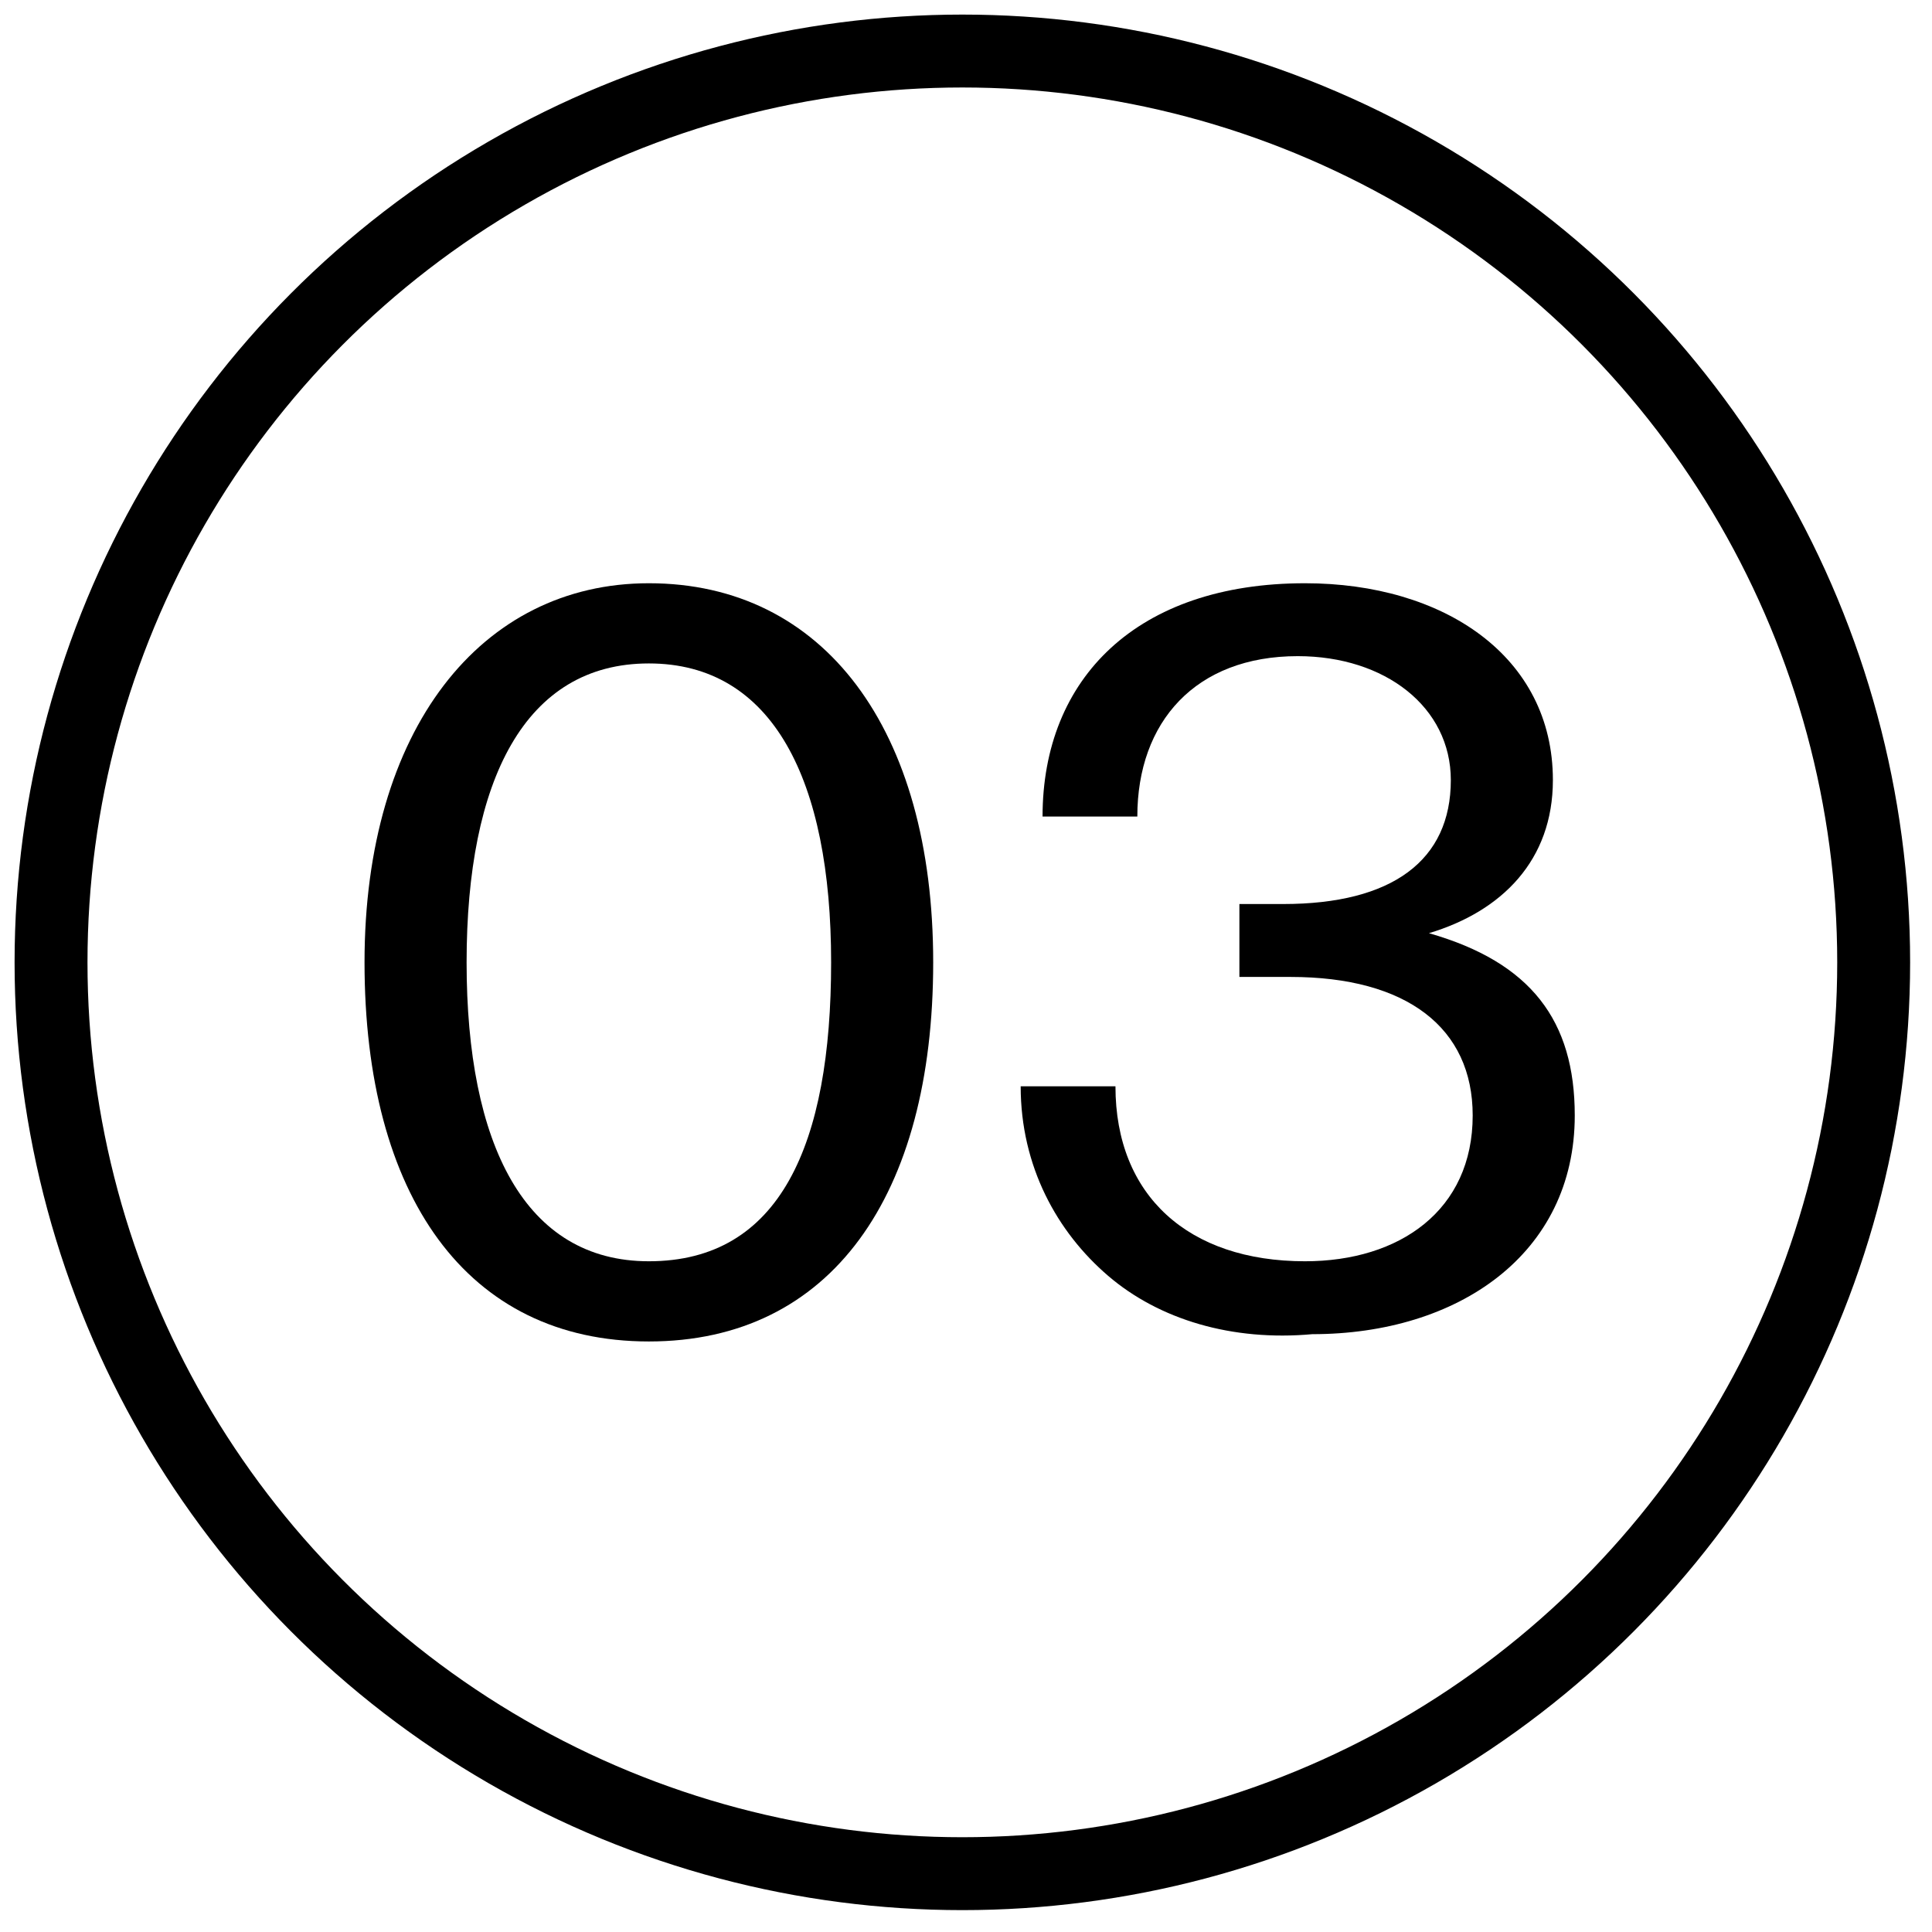 <?xml version="1.0" encoding="utf-8"?>
<!-- Generator: Adobe Illustrator 25.2.1, SVG Export Plug-In . SVG Version: 6.00 Build 0)  -->
<svg version="1.1" id="レイヤー_1" xmlns="http://www.w3.org/2000/svg" xmlns:xlink="http://www.w3.org/1999/xlink" x="0px"
	 y="0px" viewBox="0 0 26.5 26.5" style="enable-background:new 0 0 26.5 26.5;" xml:space="preserve">
<style type="text/css">
	.st0{enable-background:new    ;}
	.st1{fill:none;}
	.st2{fill:none;stroke:#000000;}
</style>
<g id="_03" transform="translate(-503 -511)">
	<g class="st0">
		<path d="M508,524.2c0-3.2,1.6-5.2,3.9-5.2c2.4,0,3.9,2,3.9,5.2c0,3.2-1.4,5.2-3.9,5.2C509.4,529.4,508,527.4,508,524.2z
			 M514.4,524.2c0-2.5-0.8-4.1-2.5-4.1c-1.7,0-2.5,1.6-2.5,4.1c0,2.5,0.8,4.1,2.5,4.1C513.7,528.3,514.4,526.7,514.4,524.2z"/>
		<path d="M518.2,528.5c-0.7-0.6-1.2-1.5-1.2-2.6h1.3c0,1.5,1,2.4,2.6,2.4c1.3,0,2.3-0.7,2.3-2c0-1.2-0.9-1.9-2.5-1.9H520v-1h0.6
			c1.5,0,2.3-0.6,2.3-1.7c0-1-0.9-1.7-2.1-1.7c-1.4,0-2.2,0.9-2.2,2.2h-1.3c0-1.9,1.3-3.2,3.6-3.2c1.9,0,3.4,1,3.4,2.7
			c0,1.1-0.7,1.8-1.7,2.1v0c1.4,0.4,2,1.2,2,2.5c0,1.9-1.6,3-3.6,3C519.9,529.4,518.9,529.1,518.2,528.5z"/>
	</g>
	<g id="楕円形_7" transform="translate(503 511)">
		<circle class="st1" cx="13.2" cy="13.2" r="13"/>
		<circle class="st2" cx="13.2" cy="13.2" r="12.5"/>
	</g>
</g>
</svg>
